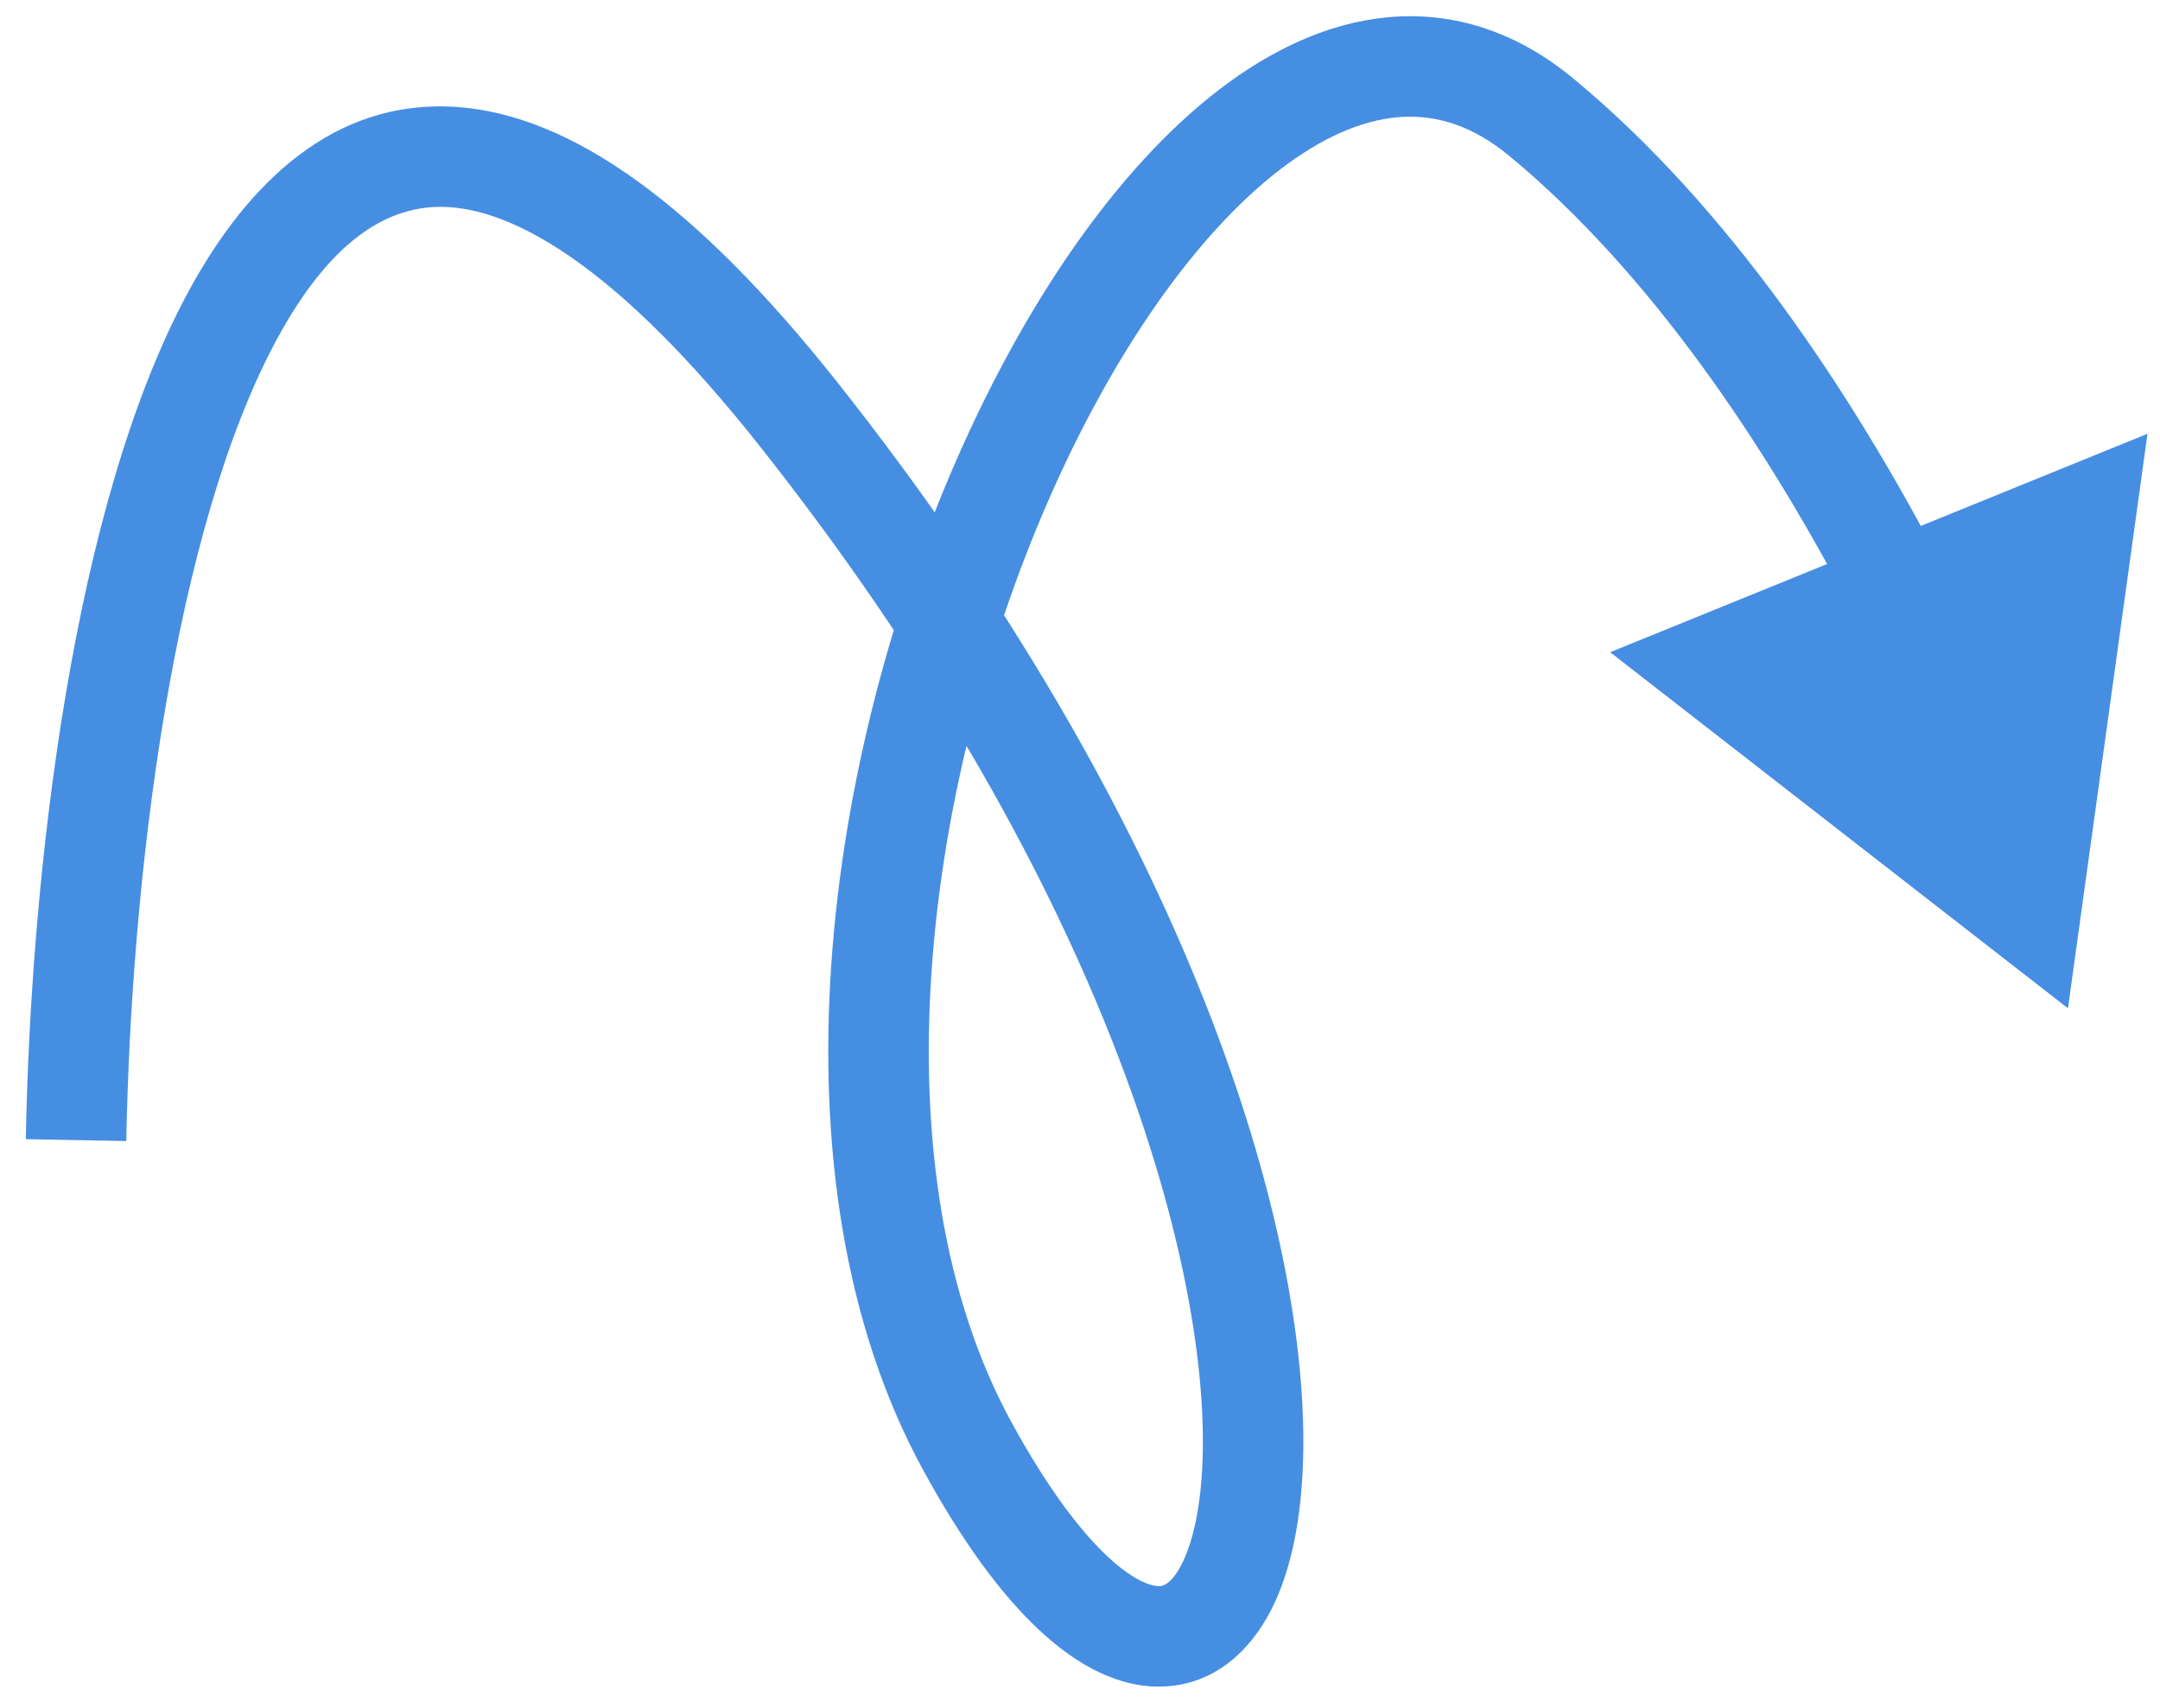 <?xml version="1.0" encoding="UTF-8"?> <svg xmlns="http://www.w3.org/2000/svg" width="43" height="34" viewBox="0 0 43 34" fill="none"> <path d="M15.877 8.221L15.093 8.842L15.877 8.221ZM30.683 2.333L31.32 1.562L30.683 2.333ZM41.168 20.074L42.751 8.636L32.054 12.985L41.168 20.074ZM2.514 22.717C2.563 20.102 2.793 17.052 3.279 14.168C3.767 11.268 4.501 8.614 5.518 6.743C6.546 4.85 7.69 4.04 8.947 4.124C10.34 4.218 12.366 5.401 15.093 8.842L16.661 7.6C13.88 4.092 11.382 2.283 9.08 2.129C6.642 1.965 4.921 3.653 3.76 5.789C2.588 7.947 1.809 10.855 1.307 13.836C0.802 16.835 0.564 19.986 0.514 22.679L2.514 22.717ZM15.093 8.842C21.887 17.415 24.07 25.032 23.941 29.039C23.909 30.039 23.735 30.734 23.52 31.15C23.312 31.552 23.143 31.574 23.089 31.578C22.97 31.585 22.623 31.524 22.05 30.989C21.496 30.471 20.841 29.607 20.133 28.31L18.378 29.268C19.143 30.672 19.919 31.734 20.685 32.45C21.433 33.149 22.297 33.631 23.213 33.574C24.195 33.513 24.885 32.863 25.296 32.069C25.7 31.289 25.902 30.264 25.94 29.104C26.09 24.47 23.636 16.402 16.661 7.6L15.093 8.842ZM20.133 28.31C18.78 25.831 18.317 22.666 18.545 19.334C18.772 16.012 19.682 12.602 20.987 9.701C22.3 6.779 23.968 4.475 25.638 3.259C26.465 2.658 27.241 2.359 27.942 2.326C28.621 2.295 29.324 2.506 30.046 3.104L31.32 1.562C30.253 0.68 29.073 0.271 27.849 0.328C26.647 0.385 25.502 0.885 24.461 1.642C22.397 3.144 20.549 5.799 19.163 8.881C17.768 11.983 16.794 15.623 16.549 19.198C16.305 22.764 16.782 26.346 18.378 29.268L20.133 28.31ZM30.046 3.104C32.827 5.404 35.139 8.828 36.892 12.197L38.666 11.275C36.857 7.797 34.397 4.107 31.32 1.562L30.046 3.104Z" fill="#468EE2"></path> </svg> 